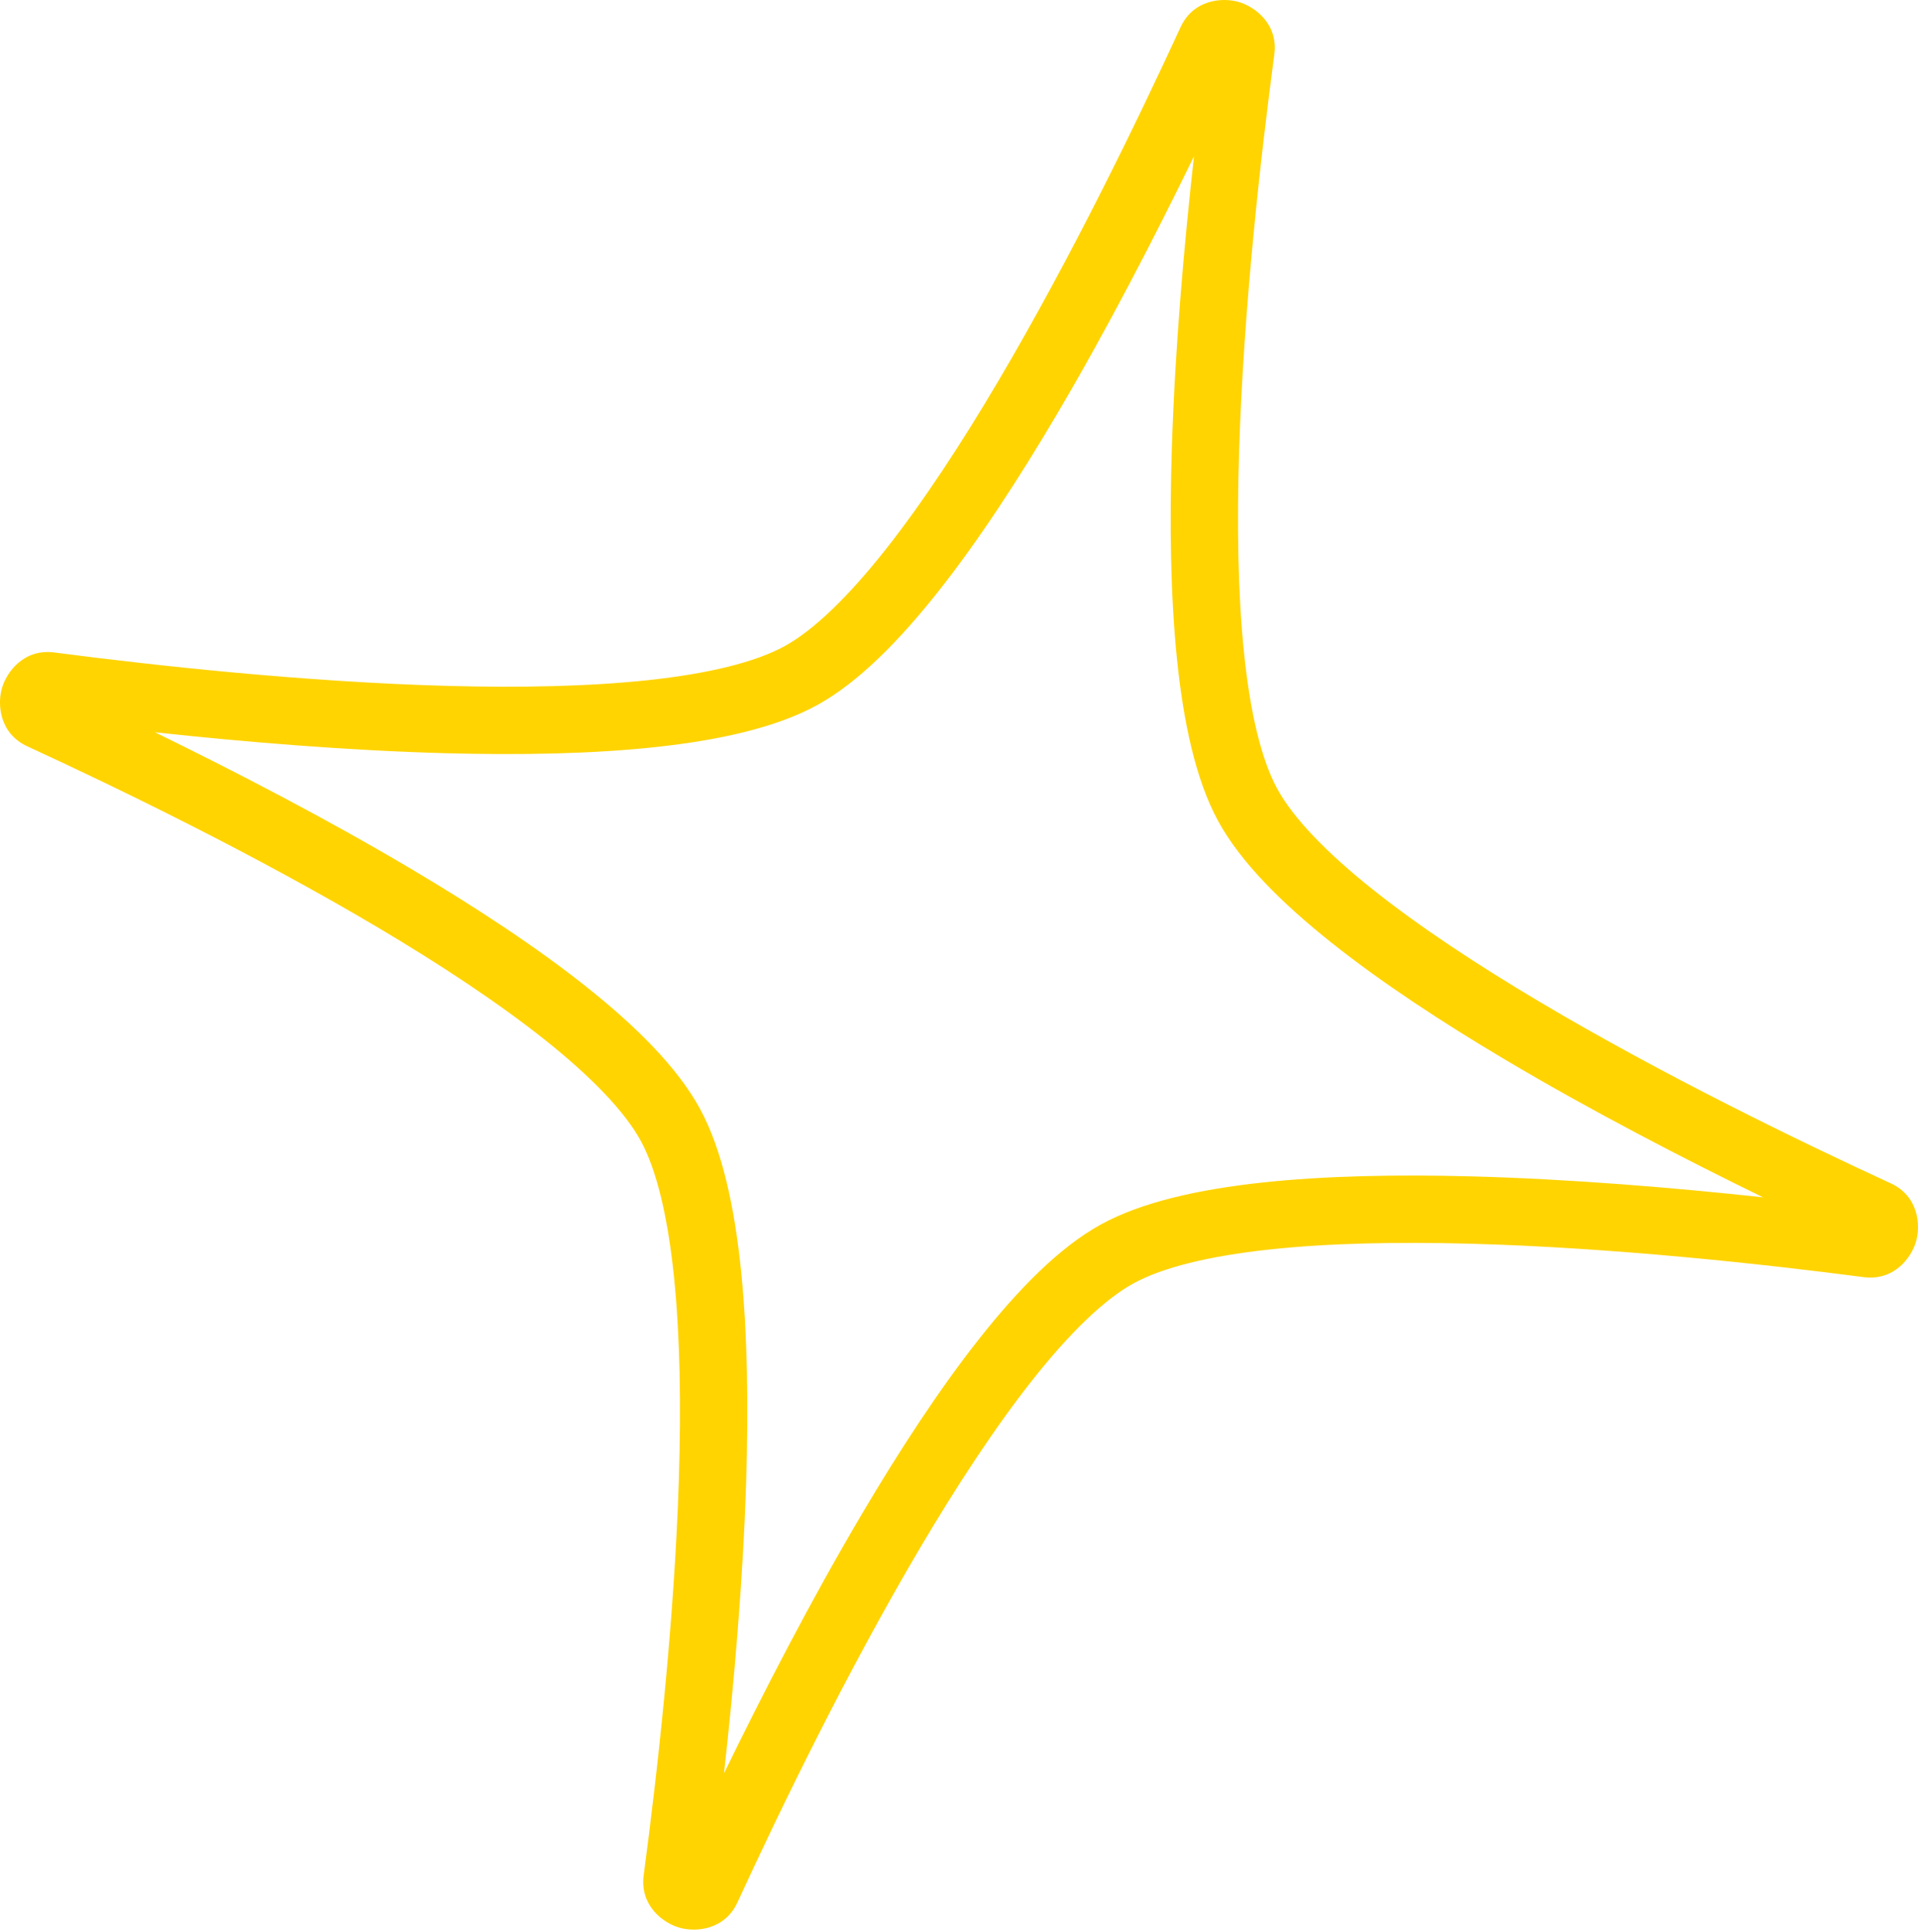 <?xml version="1.0" encoding="UTF-8"?> <svg xmlns="http://www.w3.org/2000/svg" width="570" height="574" viewBox="0 0 570 574" fill="none"> <path fill-rule="evenodd" clip-rule="evenodd" d="M354.834 46.441C343.309 70.127 329.082 97.728 313.847 123.516C302.686 142.408 290.873 160.518 279.078 175.464C267.446 190.204 255.172 202.731 242.918 209.489C230.666 216.245 213.568 219.972 194.952 221.985C176.08 224.026 154.555 224.409 132.731 223.827C102.884 223.031 72.072 220.418 46.046 217.604C69.584 229.084 97.061 243.289 122.729 258.529C141.493 269.67 159.483 281.476 174.322 293.283C188.958 304.927 201.391 317.236 208.063 329.553C214.709 341.823 218.323 358.957 220.23 377.621C222.163 396.545 222.438 418.141 221.753 440.05C220.819 469.94 218.085 500.815 215.166 526.953C226.691 503.267 240.918 475.666 256.152 449.879C267.314 430.986 279.127 412.877 290.922 397.93C302.554 383.19 314.827 370.663 327.082 363.906C339.334 357.149 356.432 353.423 375.048 351.409C393.919 349.368 415.445 348.986 437.268 349.567C467.115 350.363 497.928 352.976 523.954 355.79C500.416 344.311 472.939 330.105 447.271 314.865C428.506 303.724 410.517 291.918 395.677 280.111C381.042 268.467 368.609 256.159 361.937 243.841C355.291 231.572 351.677 214.437 349.77 195.773C347.837 176.85 347.562 155.253 348.246 133.344C349.18 103.454 351.915 72.579 354.834 46.441ZM368.117 0.583C373.068 2.016 379.909 7.227 378.71 16.186C374.73 45.935 369.587 91.122 368.248 133.969C367.578 155.401 367.869 176.03 369.678 193.739C371.514 211.708 374.821 225.612 379.533 234.31C384.236 242.992 394.07 253.26 408.137 264.451C421.998 275.48 439.143 286.767 457.487 297.658C494.161 319.432 534.858 339.176 561.897 351.63C570.084 355.401 570.85 363.942 569.423 368.896C567.996 373.85 562.802 380.676 553.862 379.511C524.351 375.664 479.398 370.709 436.735 369.572C415.395 369.003 394.846 369.396 377.2 371.305C359.297 373.241 345.432 376.639 336.745 381.43C328.085 386.205 317.825 396.143 306.631 410.327C295.601 424.305 284.298 441.58 273.382 460.058C251.558 496.998 231.721 537.987 219.172 565.284C215.398 573.493 206.834 574.245 201.883 572.811C196.931 571.378 190.091 566.167 191.29 557.209C195.269 527.46 200.413 482.272 201.752 439.425C202.421 417.994 202.131 397.364 200.322 379.655C198.486 361.686 195.178 347.782 190.467 339.085C185.764 330.403 175.929 320.134 161.863 308.943C148.002 297.915 130.856 286.628 112.512 275.736C75.839 253.962 35.142 234.218 8.102 221.764C-0.085 217.993 -0.85 209.452 0.577 204.498C2.004 199.544 7.197 192.718 16.137 193.883C45.649 197.73 90.601 202.685 133.265 203.823C154.605 204.392 175.153 203.998 192.8 202.09C210.703 200.153 224.568 196.755 233.255 191.965C241.915 187.19 252.175 177.252 263.368 163.067C274.399 149.089 285.702 131.814 296.618 113.337C318.442 76.396 338.278 35.408 350.827 8.111C354.602 -0.099 363.165 -0.85 368.117 0.583Z" fill="#FFD400"></path> </svg> 
